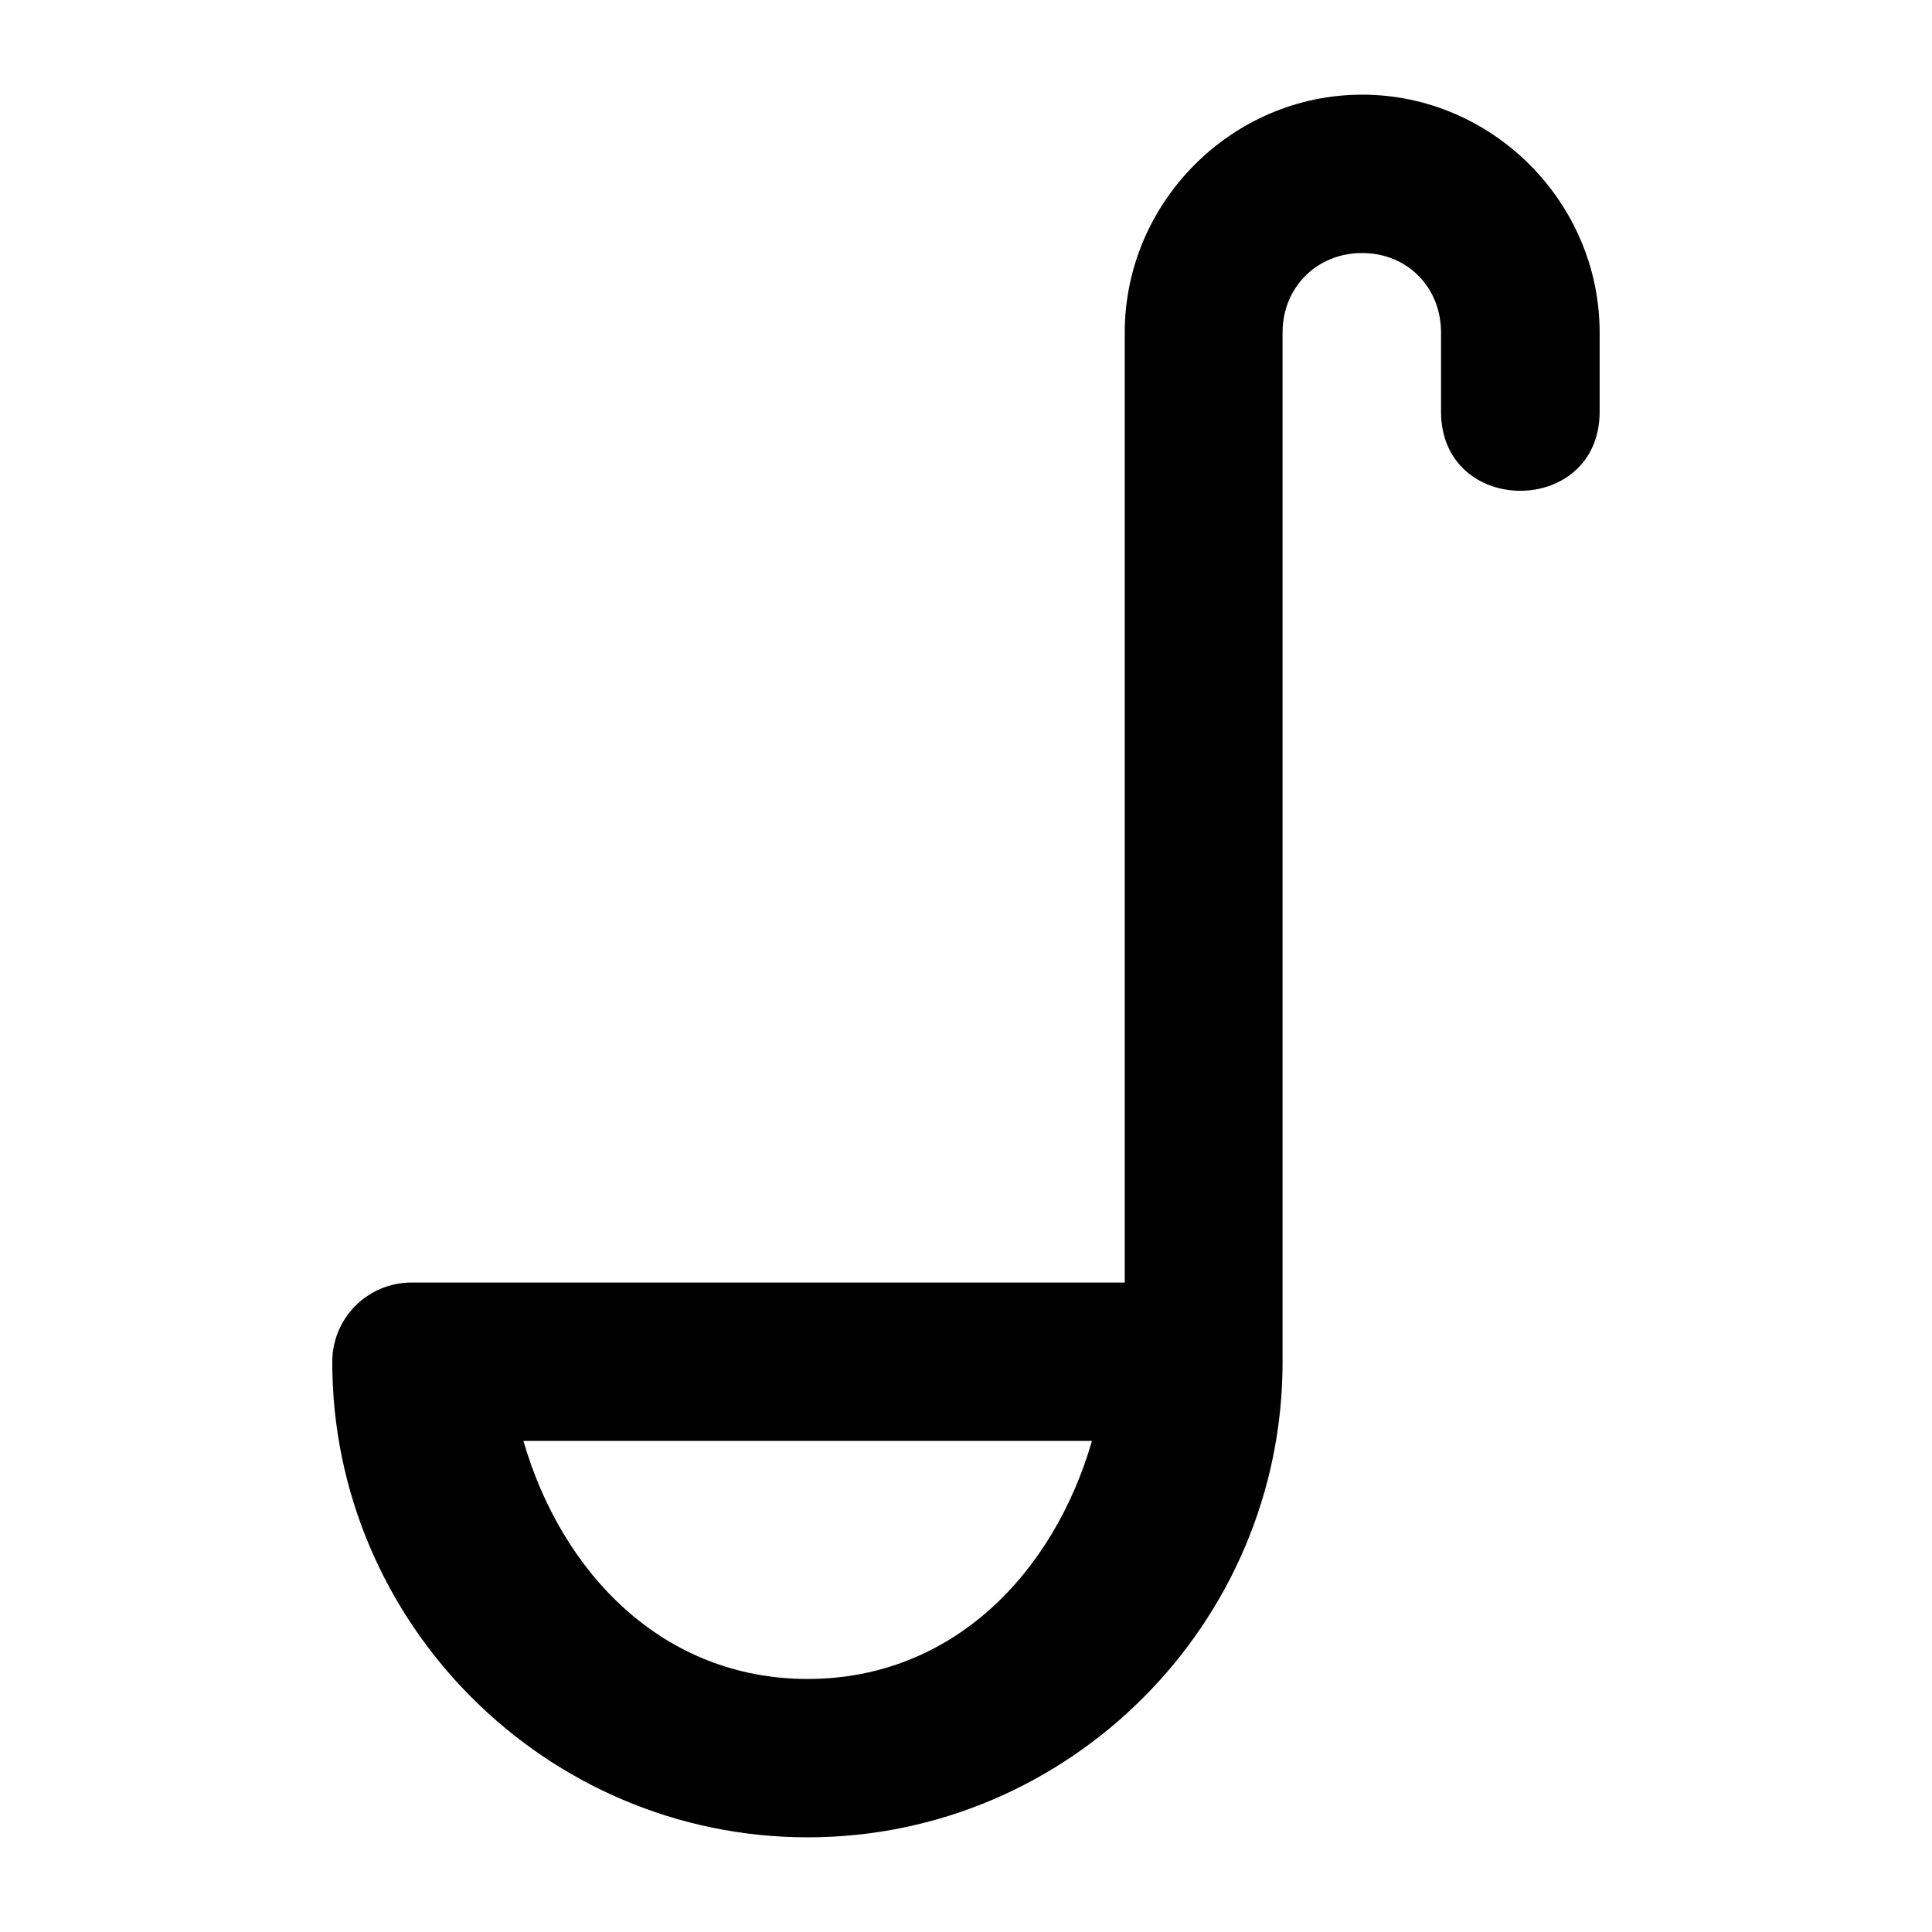 <?xml version="1.0" encoding="UTF-8"?>
<!-- Uploaded to: SVG Repo, www.svgrepo.com, Generator: SVG Repo Mixer Tools -->
<svg fill="#000000" width="800px" height="800px" version="1.1" viewBox="144 144 512 512" xmlns="http://www.w3.org/2000/svg">
 <path d="m504.98 169.09c-34.535 0-62.91 28.523-62.91 63.043v251.75h-189.1c-5.566 0.02-10.898 2.254-14.82 6.203-3.922 3.953-6.113 9.297-6.094 14.863 0 69.293 56.652 125.96 125.98 125.96 69.328 0 125.86-56.664 125.86-125.96v-272.82c0-11.988 9.082-21.07 21.078-21.07s20.914 9.078 20.914 21.07v20.945c0 27.988 42.035 27.988 42.035 0v-20.945c0-34.516-28.418-63.043-62.949-63.043zm-222.27 356.77h150.67c-10.125 34.988-36.918 63.082-75.336 63.082-38.41 0-65.203-28.105-75.336-63.082z"/>
</svg>